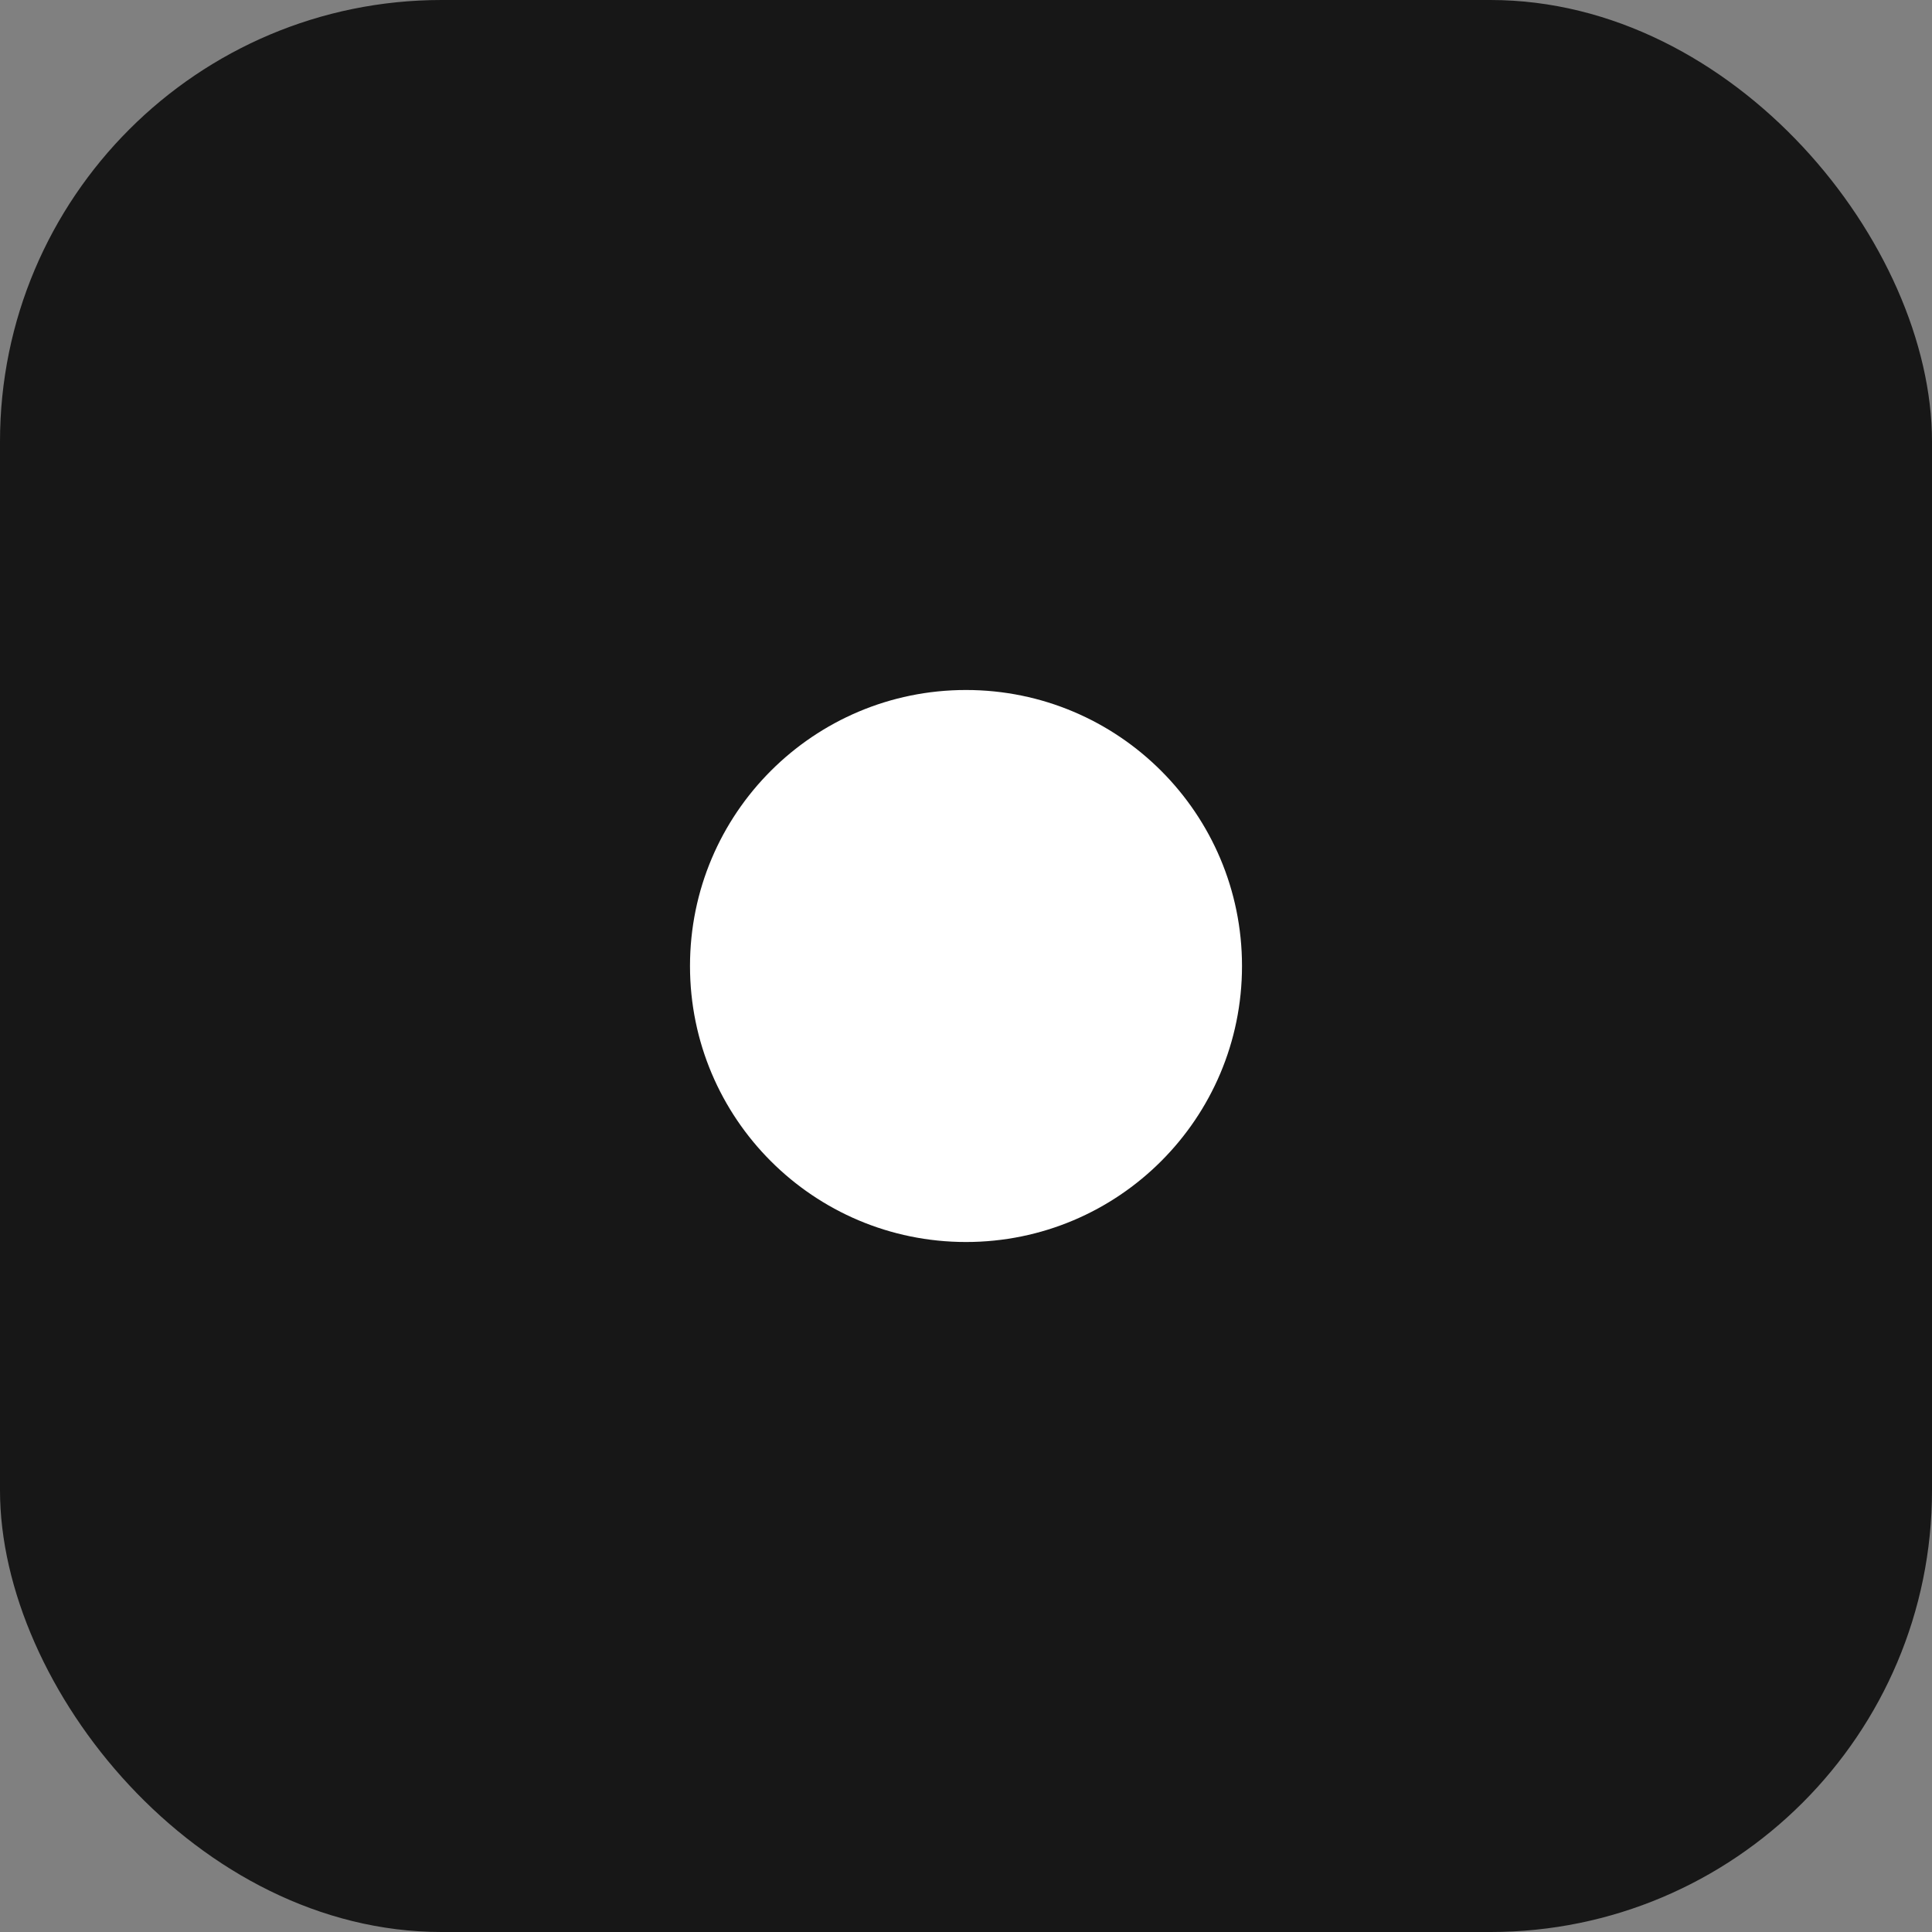 <svg width="70" height="70" viewBox="0 0 70 70" fill="none" xmlns="http://www.w3.org/2000/svg">
<rect x="0" y="0" width="70" height="70" fill="#808080" stroke="none"/>
<g clip-path="url(#clip0_21_2)">
<rect width="70" height="70" rx="16" fill="#171717"/>
<circle cx="35" cy="35" r="10" fill="white"/>
</g>
<defs>
<clipPath id="clip0_21_2">
<rect width="70" height="70" fill="white"/>
</clipPath>
</defs>
</svg>

